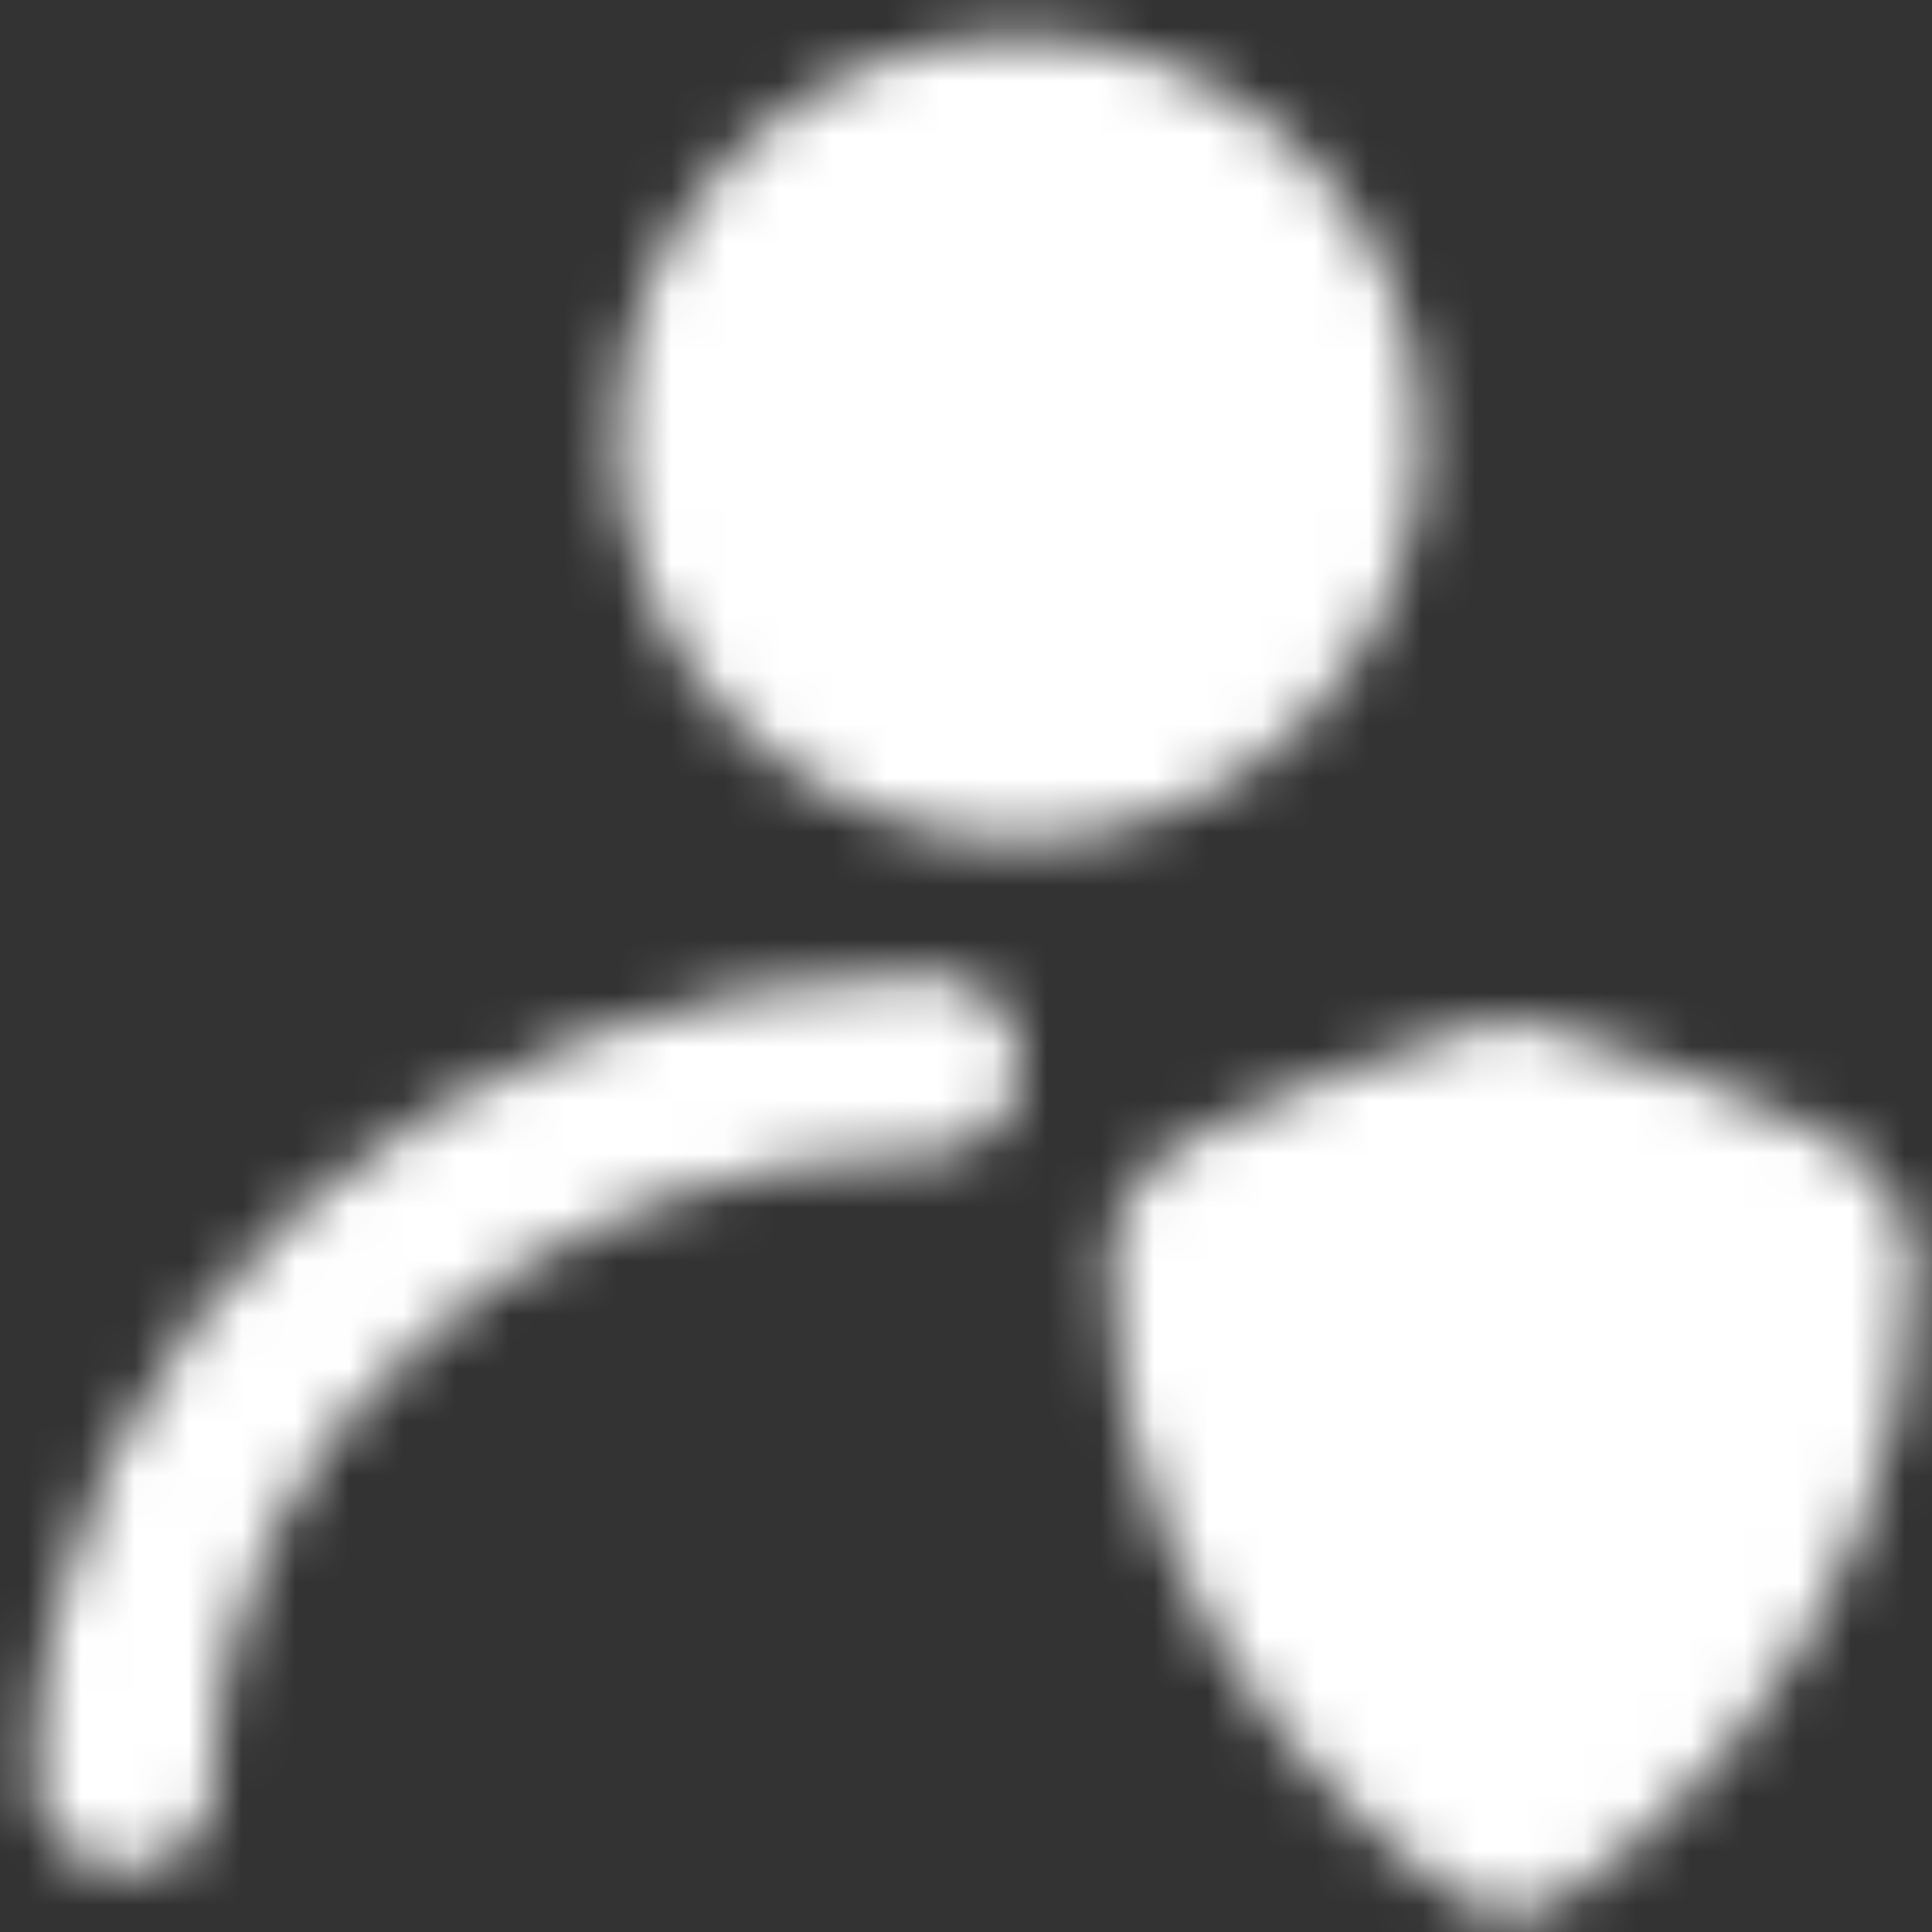 <svg width="36" height="36" viewBox="0 0 36 36" fill="none" xmlns="http://www.w3.org/2000/svg">
<rect x="0" y="0" width="36" height="36" fill="#333333" stroke="none"/>
<mask id="mask0_801_28590" style="mask-type:luminance" maskUnits="userSpaceOnUse" x="0" y="0" width="36" height="36">
<path d="M18.997 14C22.219 14 24.831 11.388 24.831 8.167C24.831 4.945 22.219 2.333 18.997 2.333C15.776 2.333 13.164 4.945 13.164 8.167C13.164 11.388 15.776 14 18.997 14Z" fill="white" stroke="white" stroke-width="3.333" stroke-linecap="round" stroke-linejoin="round"/>
<path d="M2.331 33.167C2.331 25.802 9.047 19.833 17.331 19.833" stroke="white" stroke-width="3.333" stroke-linecap="round" stroke-linejoin="round"/>
<path d="M22.331 23.333C22.331 22.444 28.164 20.667 28.164 20.667C28.164 20.667 33.998 22.444 33.998 23.333C33.998 30.444 28.164 34 28.164 34C28.164 34 22.331 30.444 22.331 23.333Z" fill="white" stroke="white" stroke-width="3.333" stroke-linecap="round" stroke-linejoin="round"/>
</mask>
<g mask="url(#mask0_801_28590)">
<path d="M-1.001 -1H38.999V39H-1.001V-1Z" fill="white"/>
</g>
</svg>
